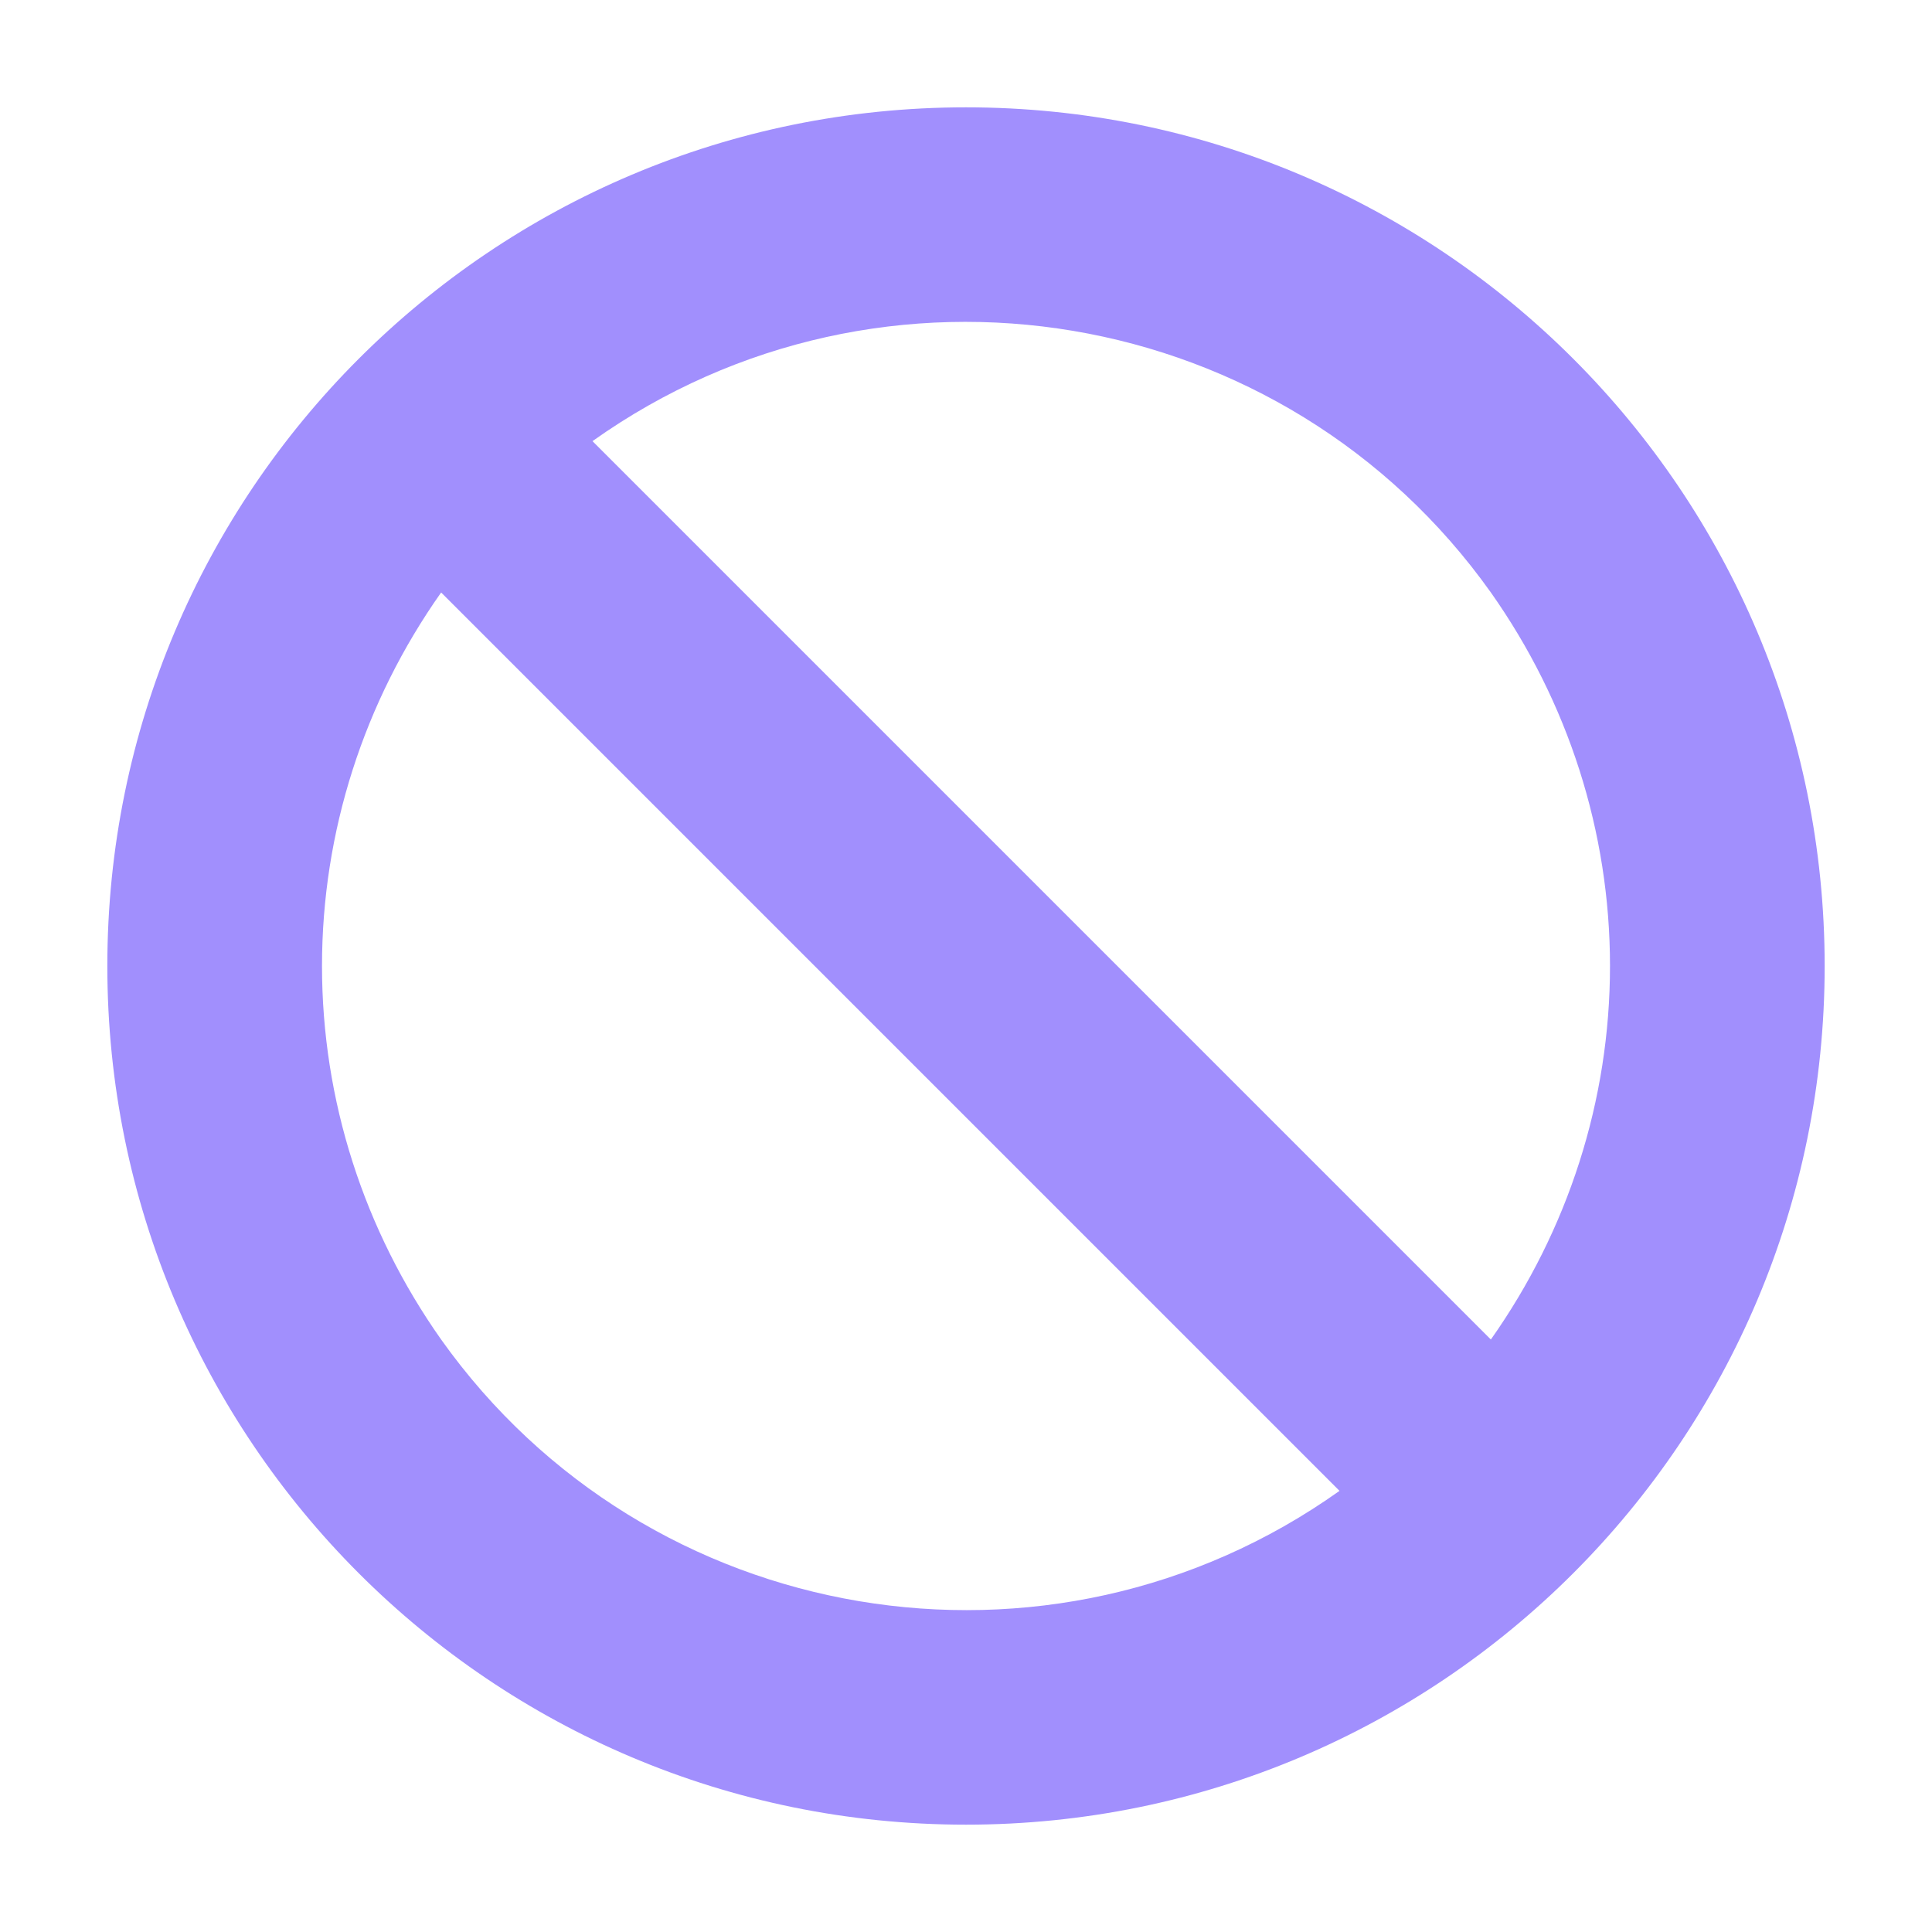 <?xml version="1.0" encoding="UTF-8"?>
<svg id="Layer_1" xmlns="http://www.w3.org/2000/svg" viewBox="0 0 18 18">
  <defs>
    <style>
      .cls-1 {
        fill: #a18ffd;
      }

      .cls-2 {
        fill: rgba(255, 19, 220, 0);
      }
    </style>
  </defs>
  <rect id="Canvas" class="cls-2" width="18" height="18"/>
  <path class="cls-1" d="M9,1C4.58,1,1,4.58,1,9s3.58,8,8,8,8-3.58,8-8S13.42,1,9,1ZM15,9c0,1.25-.39,2.46-1.11,3.48L5.52,4.11c2.7-1.92,6.45-1.29,8.37,1.41.72,1.02,1.11,2.23,1.11,3.48ZM3,9c0-1.25.39-2.46,1.11-3.48l8.37,8.37c-2.7,1.92-6.45,1.29-8.37-1.41-.72-1.02-1.11-2.23-1.11-3.48Z"/>
</svg>